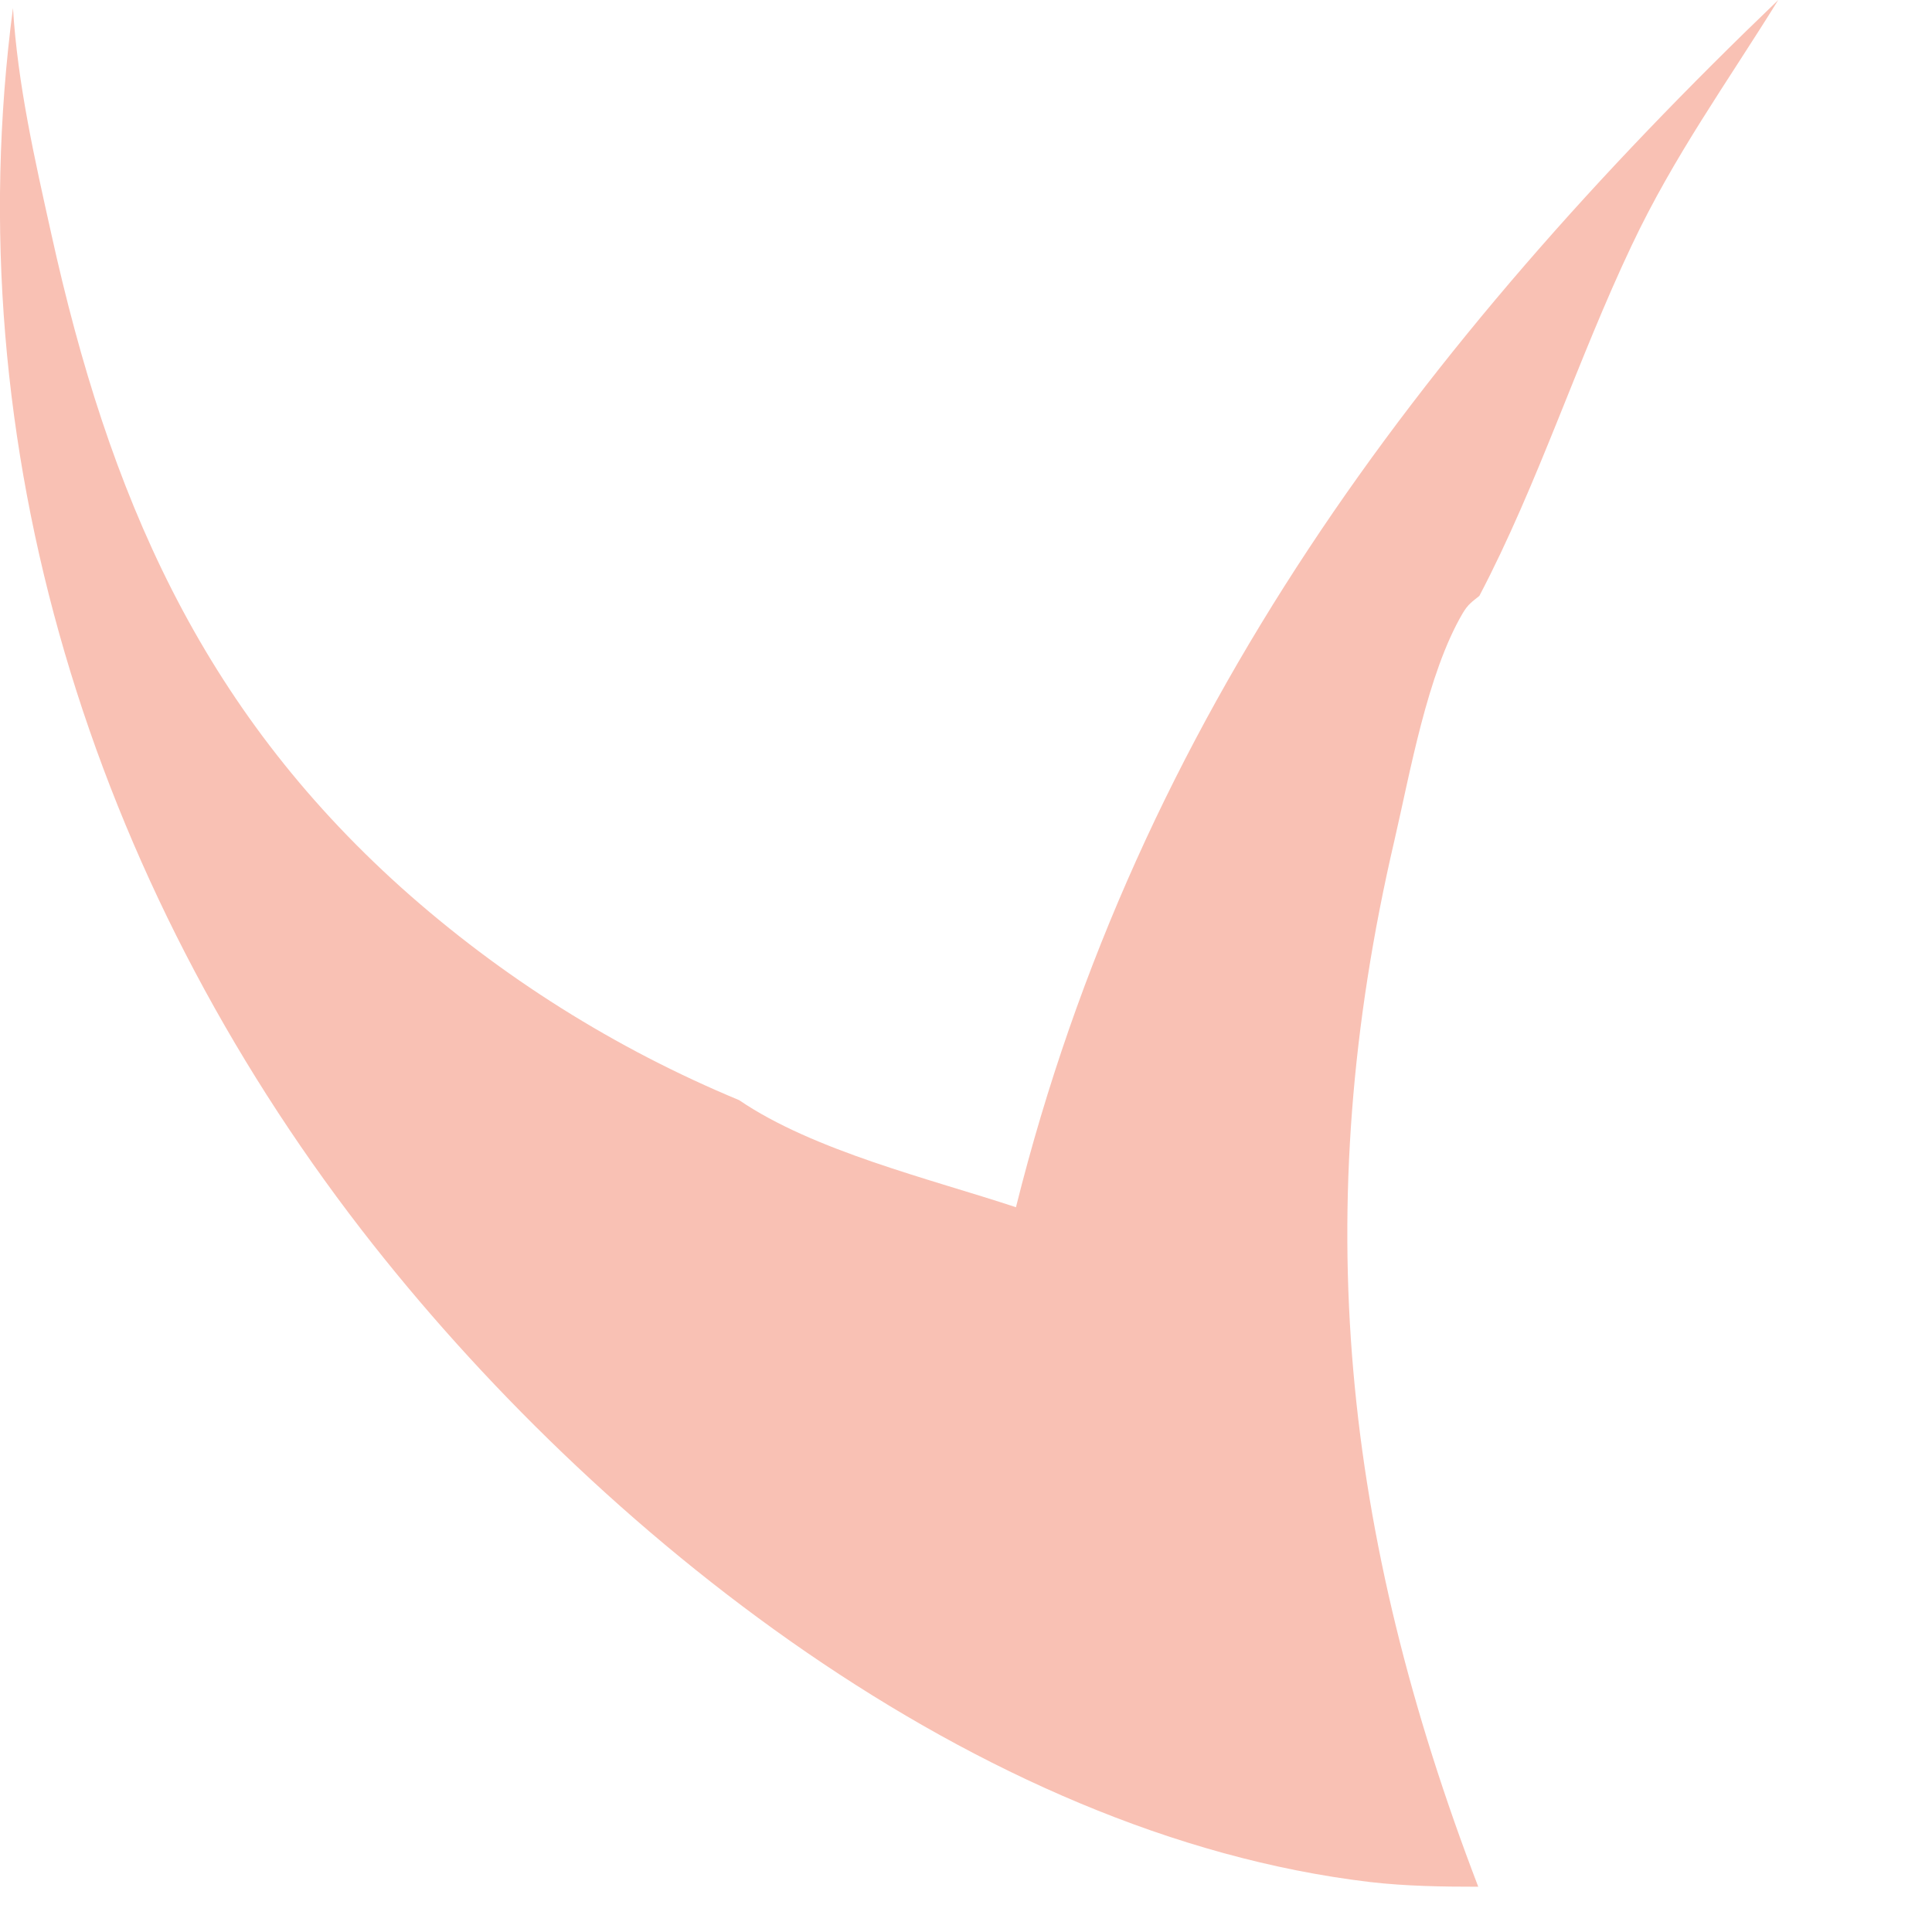 <?xml version="1.0" encoding="utf-8"?>
<svg xmlns="http://www.w3.org/2000/svg" fill="none" height="100%" overflow="visible" preserveAspectRatio="none" style="display: block;" viewBox="0 0 7 7" width="100%">
<path d="M3.681 4.374C4.124 2.6 5.144 1.246 6.443 0C6.257 0.3 6.065 0.565 5.912 0.889C5.715 1.304 5.573 1.753 5.36 2.159C5.333 2.181 5.319 2.189 5.299 2.223C5.171 2.442 5.109 2.8 5.052 3.046C4.739 4.389 4.867 5.56 5.356 6.836C5.226 6.836 5.094 6.834 4.964 6.819C3.54 6.65 2.161 5.556 1.31 4.456C0.335 3.194 -0.162 1.618 0.047 0.029C0.064 0.306 0.126 0.578 0.186 0.848C0.394 1.79 0.723 2.559 1.454 3.216C1.816 3.54 2.23 3.8 2.678 3.986C2.948 4.17 3.369 4.271 3.681 4.374Z" fill="#F9C1B4" id="Vector"/>
</svg>